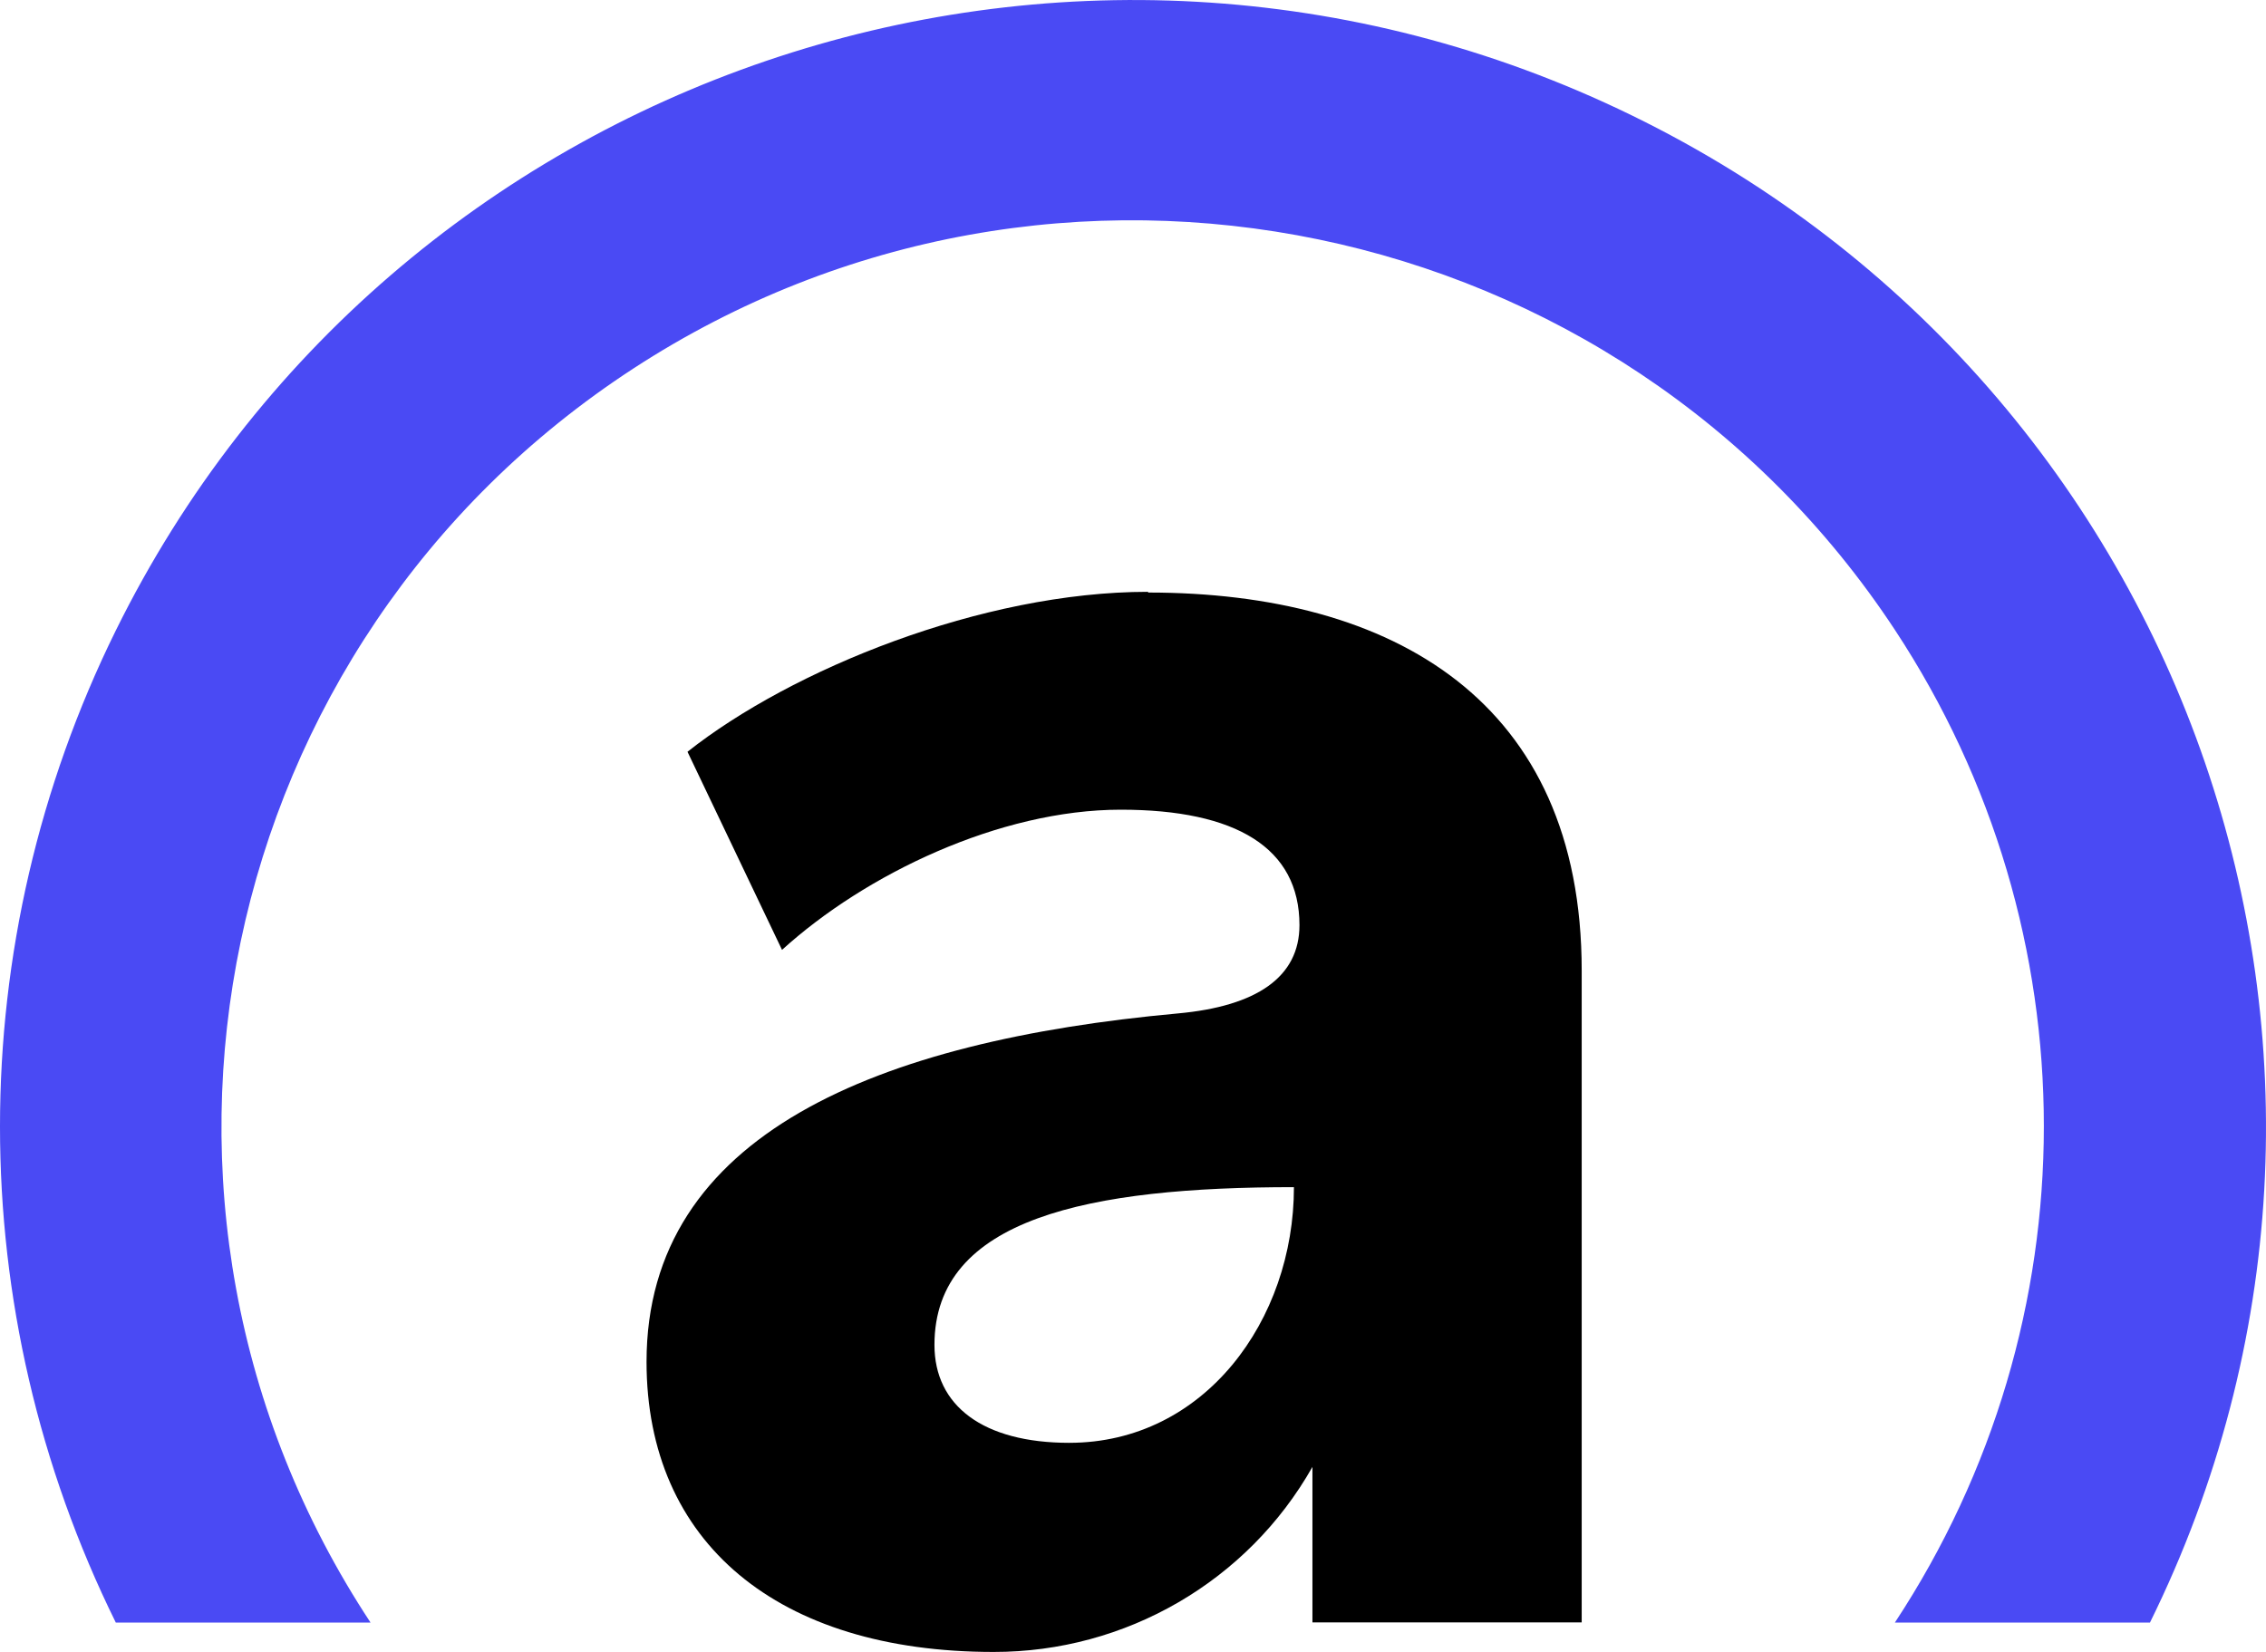 <?xml version="1.0" encoding="UTF-8"?>
<!-- Generator: Adobe Illustrator 16.0.3, SVG Export Plug-In . SVG Version: 6.00 Build 0)  -->
<svg xmlns="http://www.w3.org/2000/svg" xmlns:xlink="http://www.w3.org/1999/xlink" version="1.1" id="Layer_1" x="0px" y="0px" width="136.063px" height="99.213px" viewBox="229.642 247.932 136.063 99.213" xml:space="preserve">
<g>
	<path fill="#4A4AF4" d="M251.891,345.381c-16.557-25.133-9.49-58.854,15.785-75.318c25.275-16.464,59.187-9.437,75.744,15.696   c11.928,18.105,11.928,41.518,0,59.623h15.317c16.546-33.539,2.617-74.066-31.111-90.519   c-33.729-16.454-74.484-2.603-91.031,30.936c-9.271,18.791-9.271,40.792,0,59.583H251.891z"></path>
	<path d="M298.578,283.476c-9.962,0-21.429,4.674-27.655,9.607l5.676,11.898c4.992-4.541,13.065-8.42,20.34-8.42   c6.921,0,10.73,2.292,10.73,6.934c0,3.096-2.532,4.871-7.315,5.304c-17.943,1.642-31.89,7.225-31.89,20.918   c0,10.865,7.876,17.429,20.838,17.429c7.933,0.011,15.254-4.239,19.146-11.113v9.338h16.168v-39.15   c0-16.17-11.312-22.702-26.037-22.702V283.476z M293.857,334.587c-5.189,0-8.105-2.229-8.105-5.882   c0-7.636,9.34-9.474,21.585-9.474c0,7.987-5.375,15.355-13.491,15.355H293.857z"></path>
</g>
</svg>
